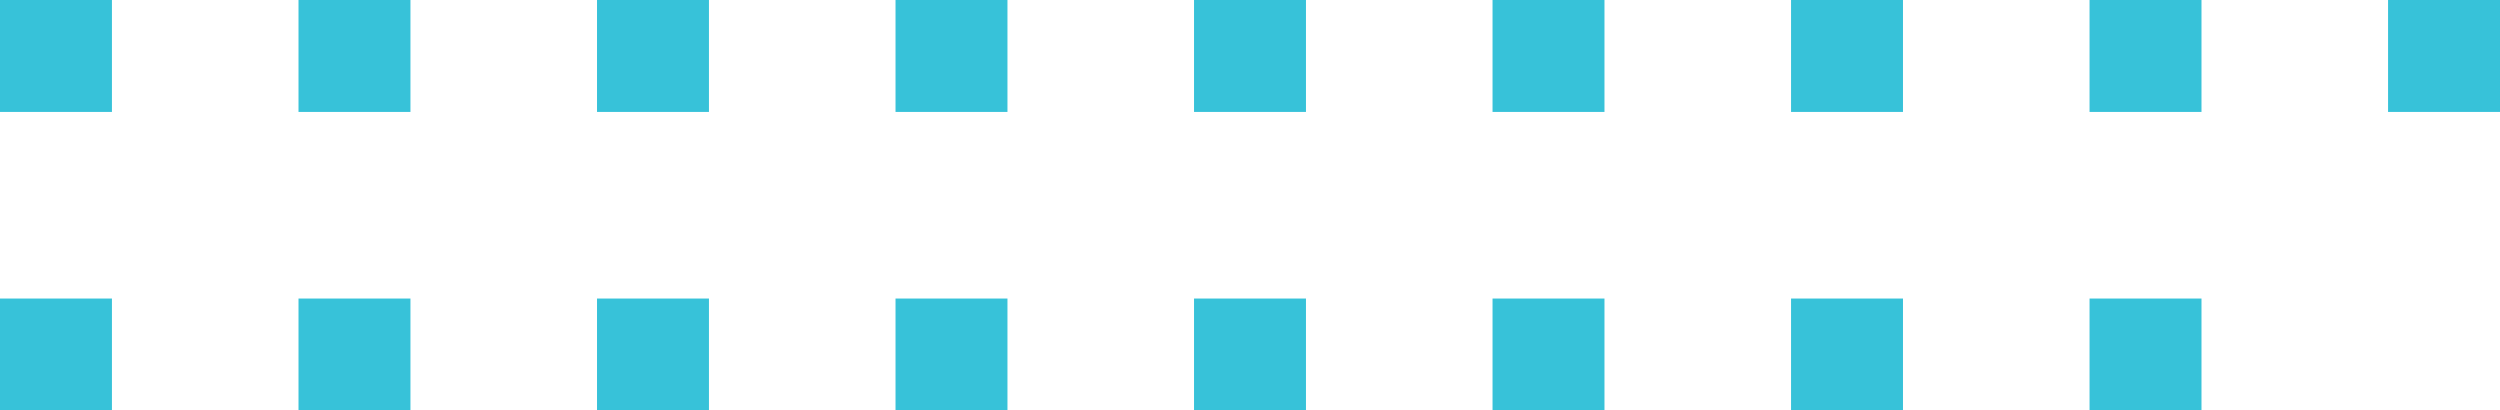 <?xml version="1.0" encoding="UTF-8"?> <svg xmlns="http://www.w3.org/2000/svg" width="67" height="11"><path d="M27 3h-3V0h3zm16 0h-3V0h3zm16 0h-3V0h3zm-32 8h-3V8h3zm16 0h-3V8h3zm16 0h-3V8h3zm-24 0h-3V8h3zm0-8h-3V0h3zm16 0h-3V0h3zm0 8h-3V8h3zm16-8h-3V0h3zM11 3H8V0h3zm0 8H8V8h3zm8-8h-3V0h3zm0 8h-3V8h3zM3 3H0V0h3zm0 8H0V8h3z" fill="#37C2D9" fill-rule="evenodd"></path></svg> 